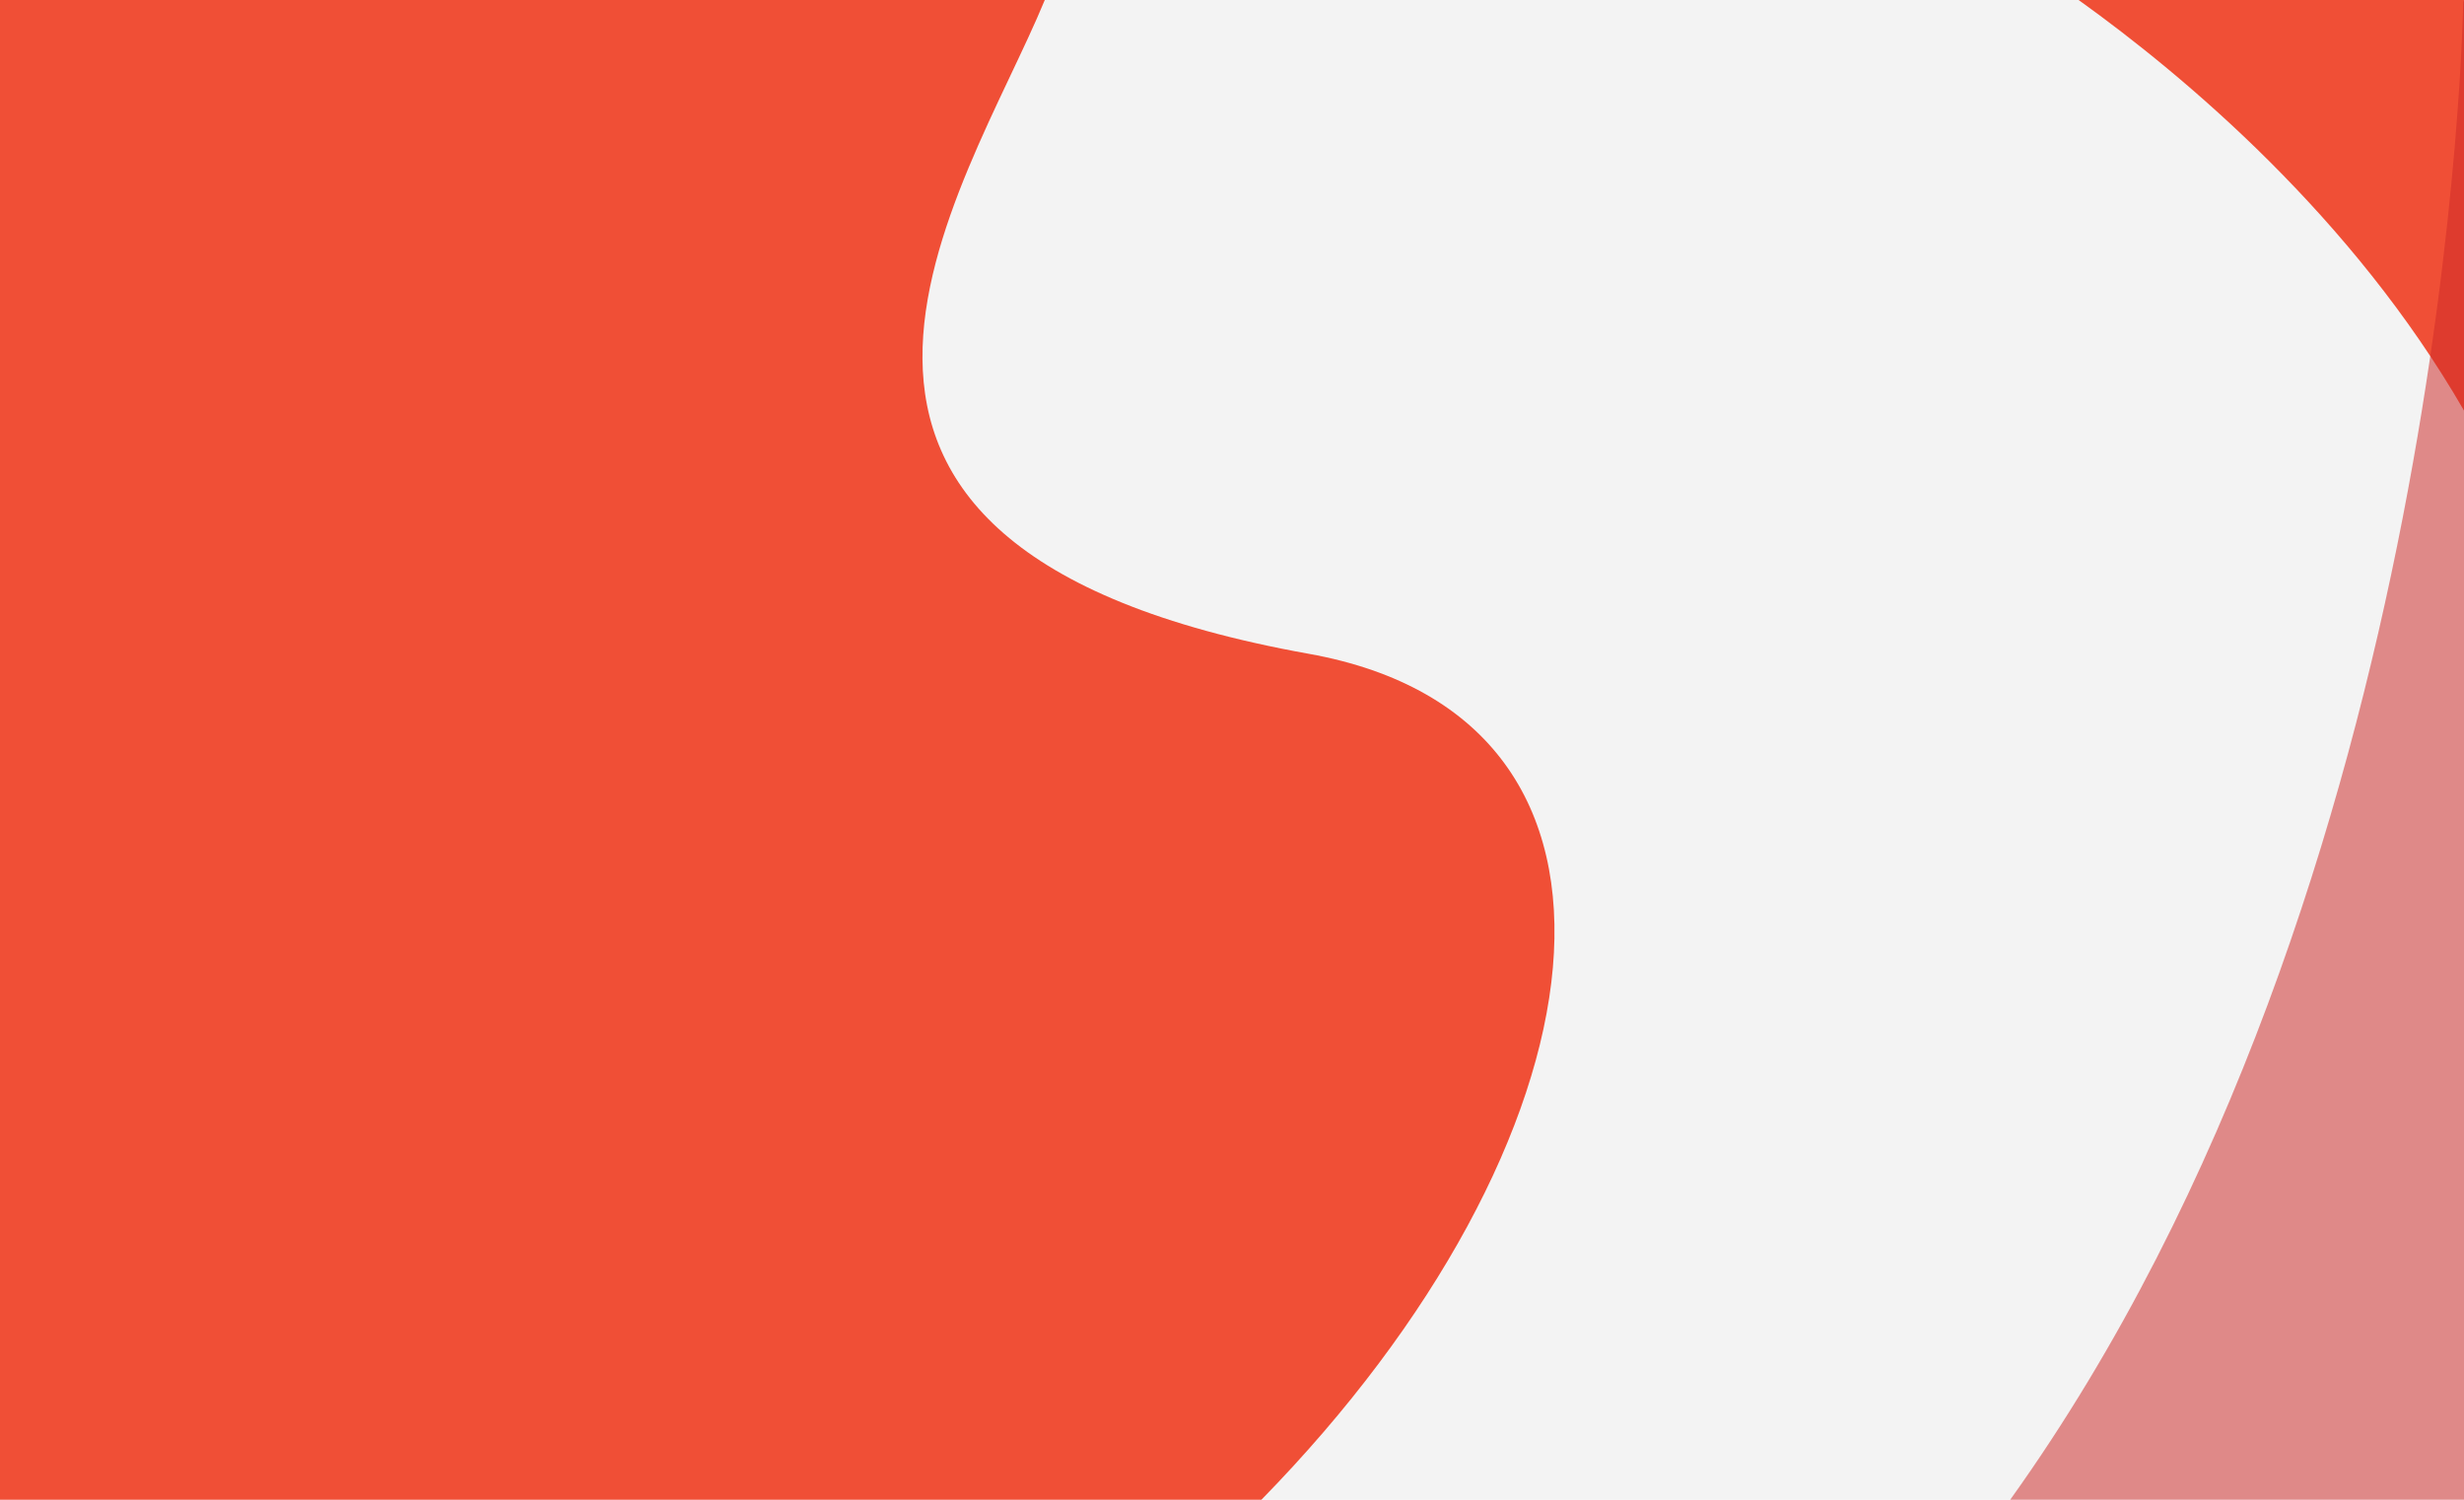 <?xml version="1.0" encoding="UTF-8"?> <svg xmlns="http://www.w3.org/2000/svg" viewBox="0 0 260.79 158.74"><title>NC Design 16</title><g style="isolation:isolate"><g id="NC_Design_16" data-name="NC Design 16"><rect width="260.79" height="158.74" fill="#f3f3f3"></rect><path d="M0,0V158.74H133.51c36.9-37.73,43.69-82.61,5-89.54C75.13,57.83,102.2,20.36,110.58,0Z" fill="#f04f36"></path><path d="M260.79,43.46V0H220C231.31,8.11,249,23,260.79,43.46Z" fill="#f04f36"></path><path d="M260.79,158.74V.24L260.71,0s-1.12,93.32-47.95,158.74Z" fill="#ce2a27" opacity="0.52" style="mix-blend-mode:multiply"></path></g></g></svg> 